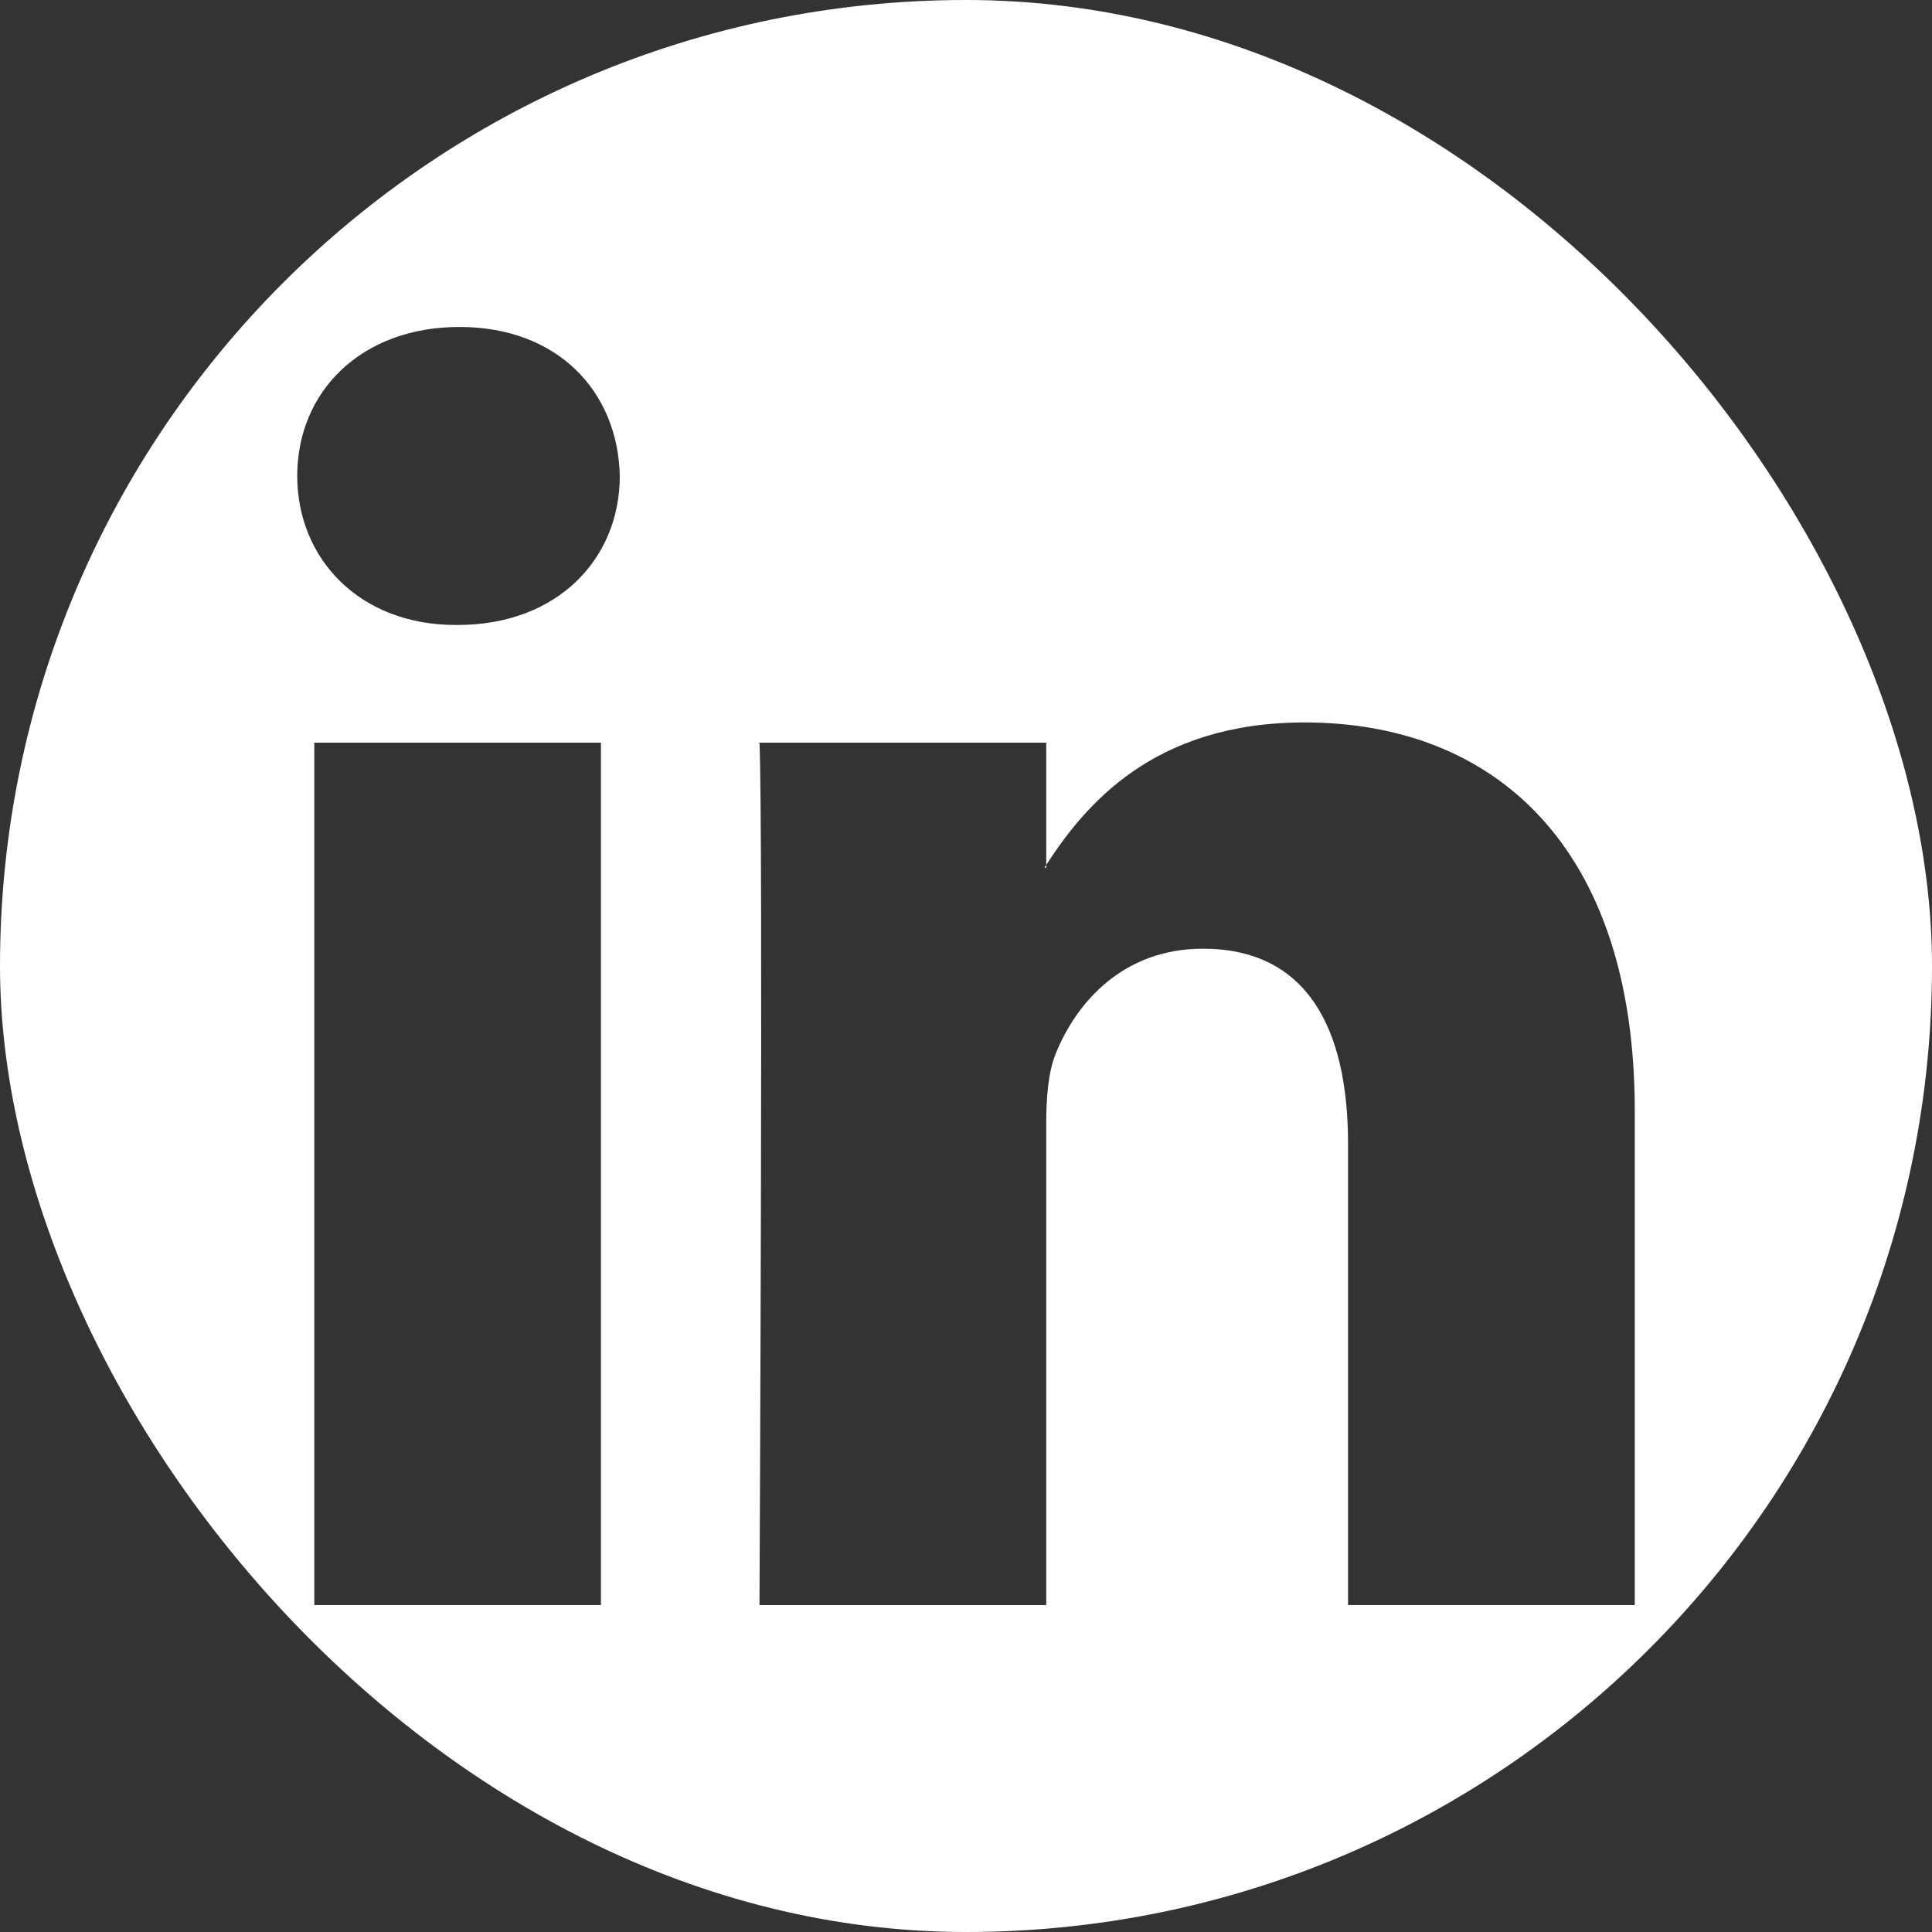 <svg width="47" height="47" viewBox="0 0 47 47" fill="none" xmlns="http://www.w3.org/2000/svg">
<rect x="0" y="0" width="47" height="47" fill="#333333" stroke="none"/>
<g clip-path="url(#clip0_262_3414)">
<path fill-rule="evenodd" clip-rule="evenodd" d="M25.452 21.109V21.04C25.438 21.063 25.419 21.086 25.407 21.109H25.452Z" fill="white"/>
<path fill-rule="evenodd" clip-rule="evenodd" d="M0 0V47H47V0H0ZM14.619 39.046H7.646V18.067H14.619V39.046ZM11.132 15.204H11.086C8.747 15.204 7.231 13.592 7.231 11.578C7.231 9.52 8.791 7.954 11.178 7.954C13.565 7.954 15.032 9.52 15.078 11.578C15.078 13.592 13.565 15.204 11.132 15.204ZM39.769 39.046H32.794V27.823C32.794 25.003 31.787 23.079 29.262 23.079C27.334 23.079 26.188 24.375 25.684 25.63C25.5 26.078 25.452 26.701 25.452 27.33V39.047H18.476C18.476 39.047 18.569 20.035 18.476 18.067H25.452V21.04C26.379 19.614 28.033 17.575 31.738 17.575C36.329 17.575 39.769 20.573 39.769 27.016V39.046Z" fill="white"/>
</g>
<defs>
<clipPath id="clip0_262_3414">
<rect width="47" height="47" rx="23.5" fill="white"/>
</clipPath>
</defs>
</svg>
